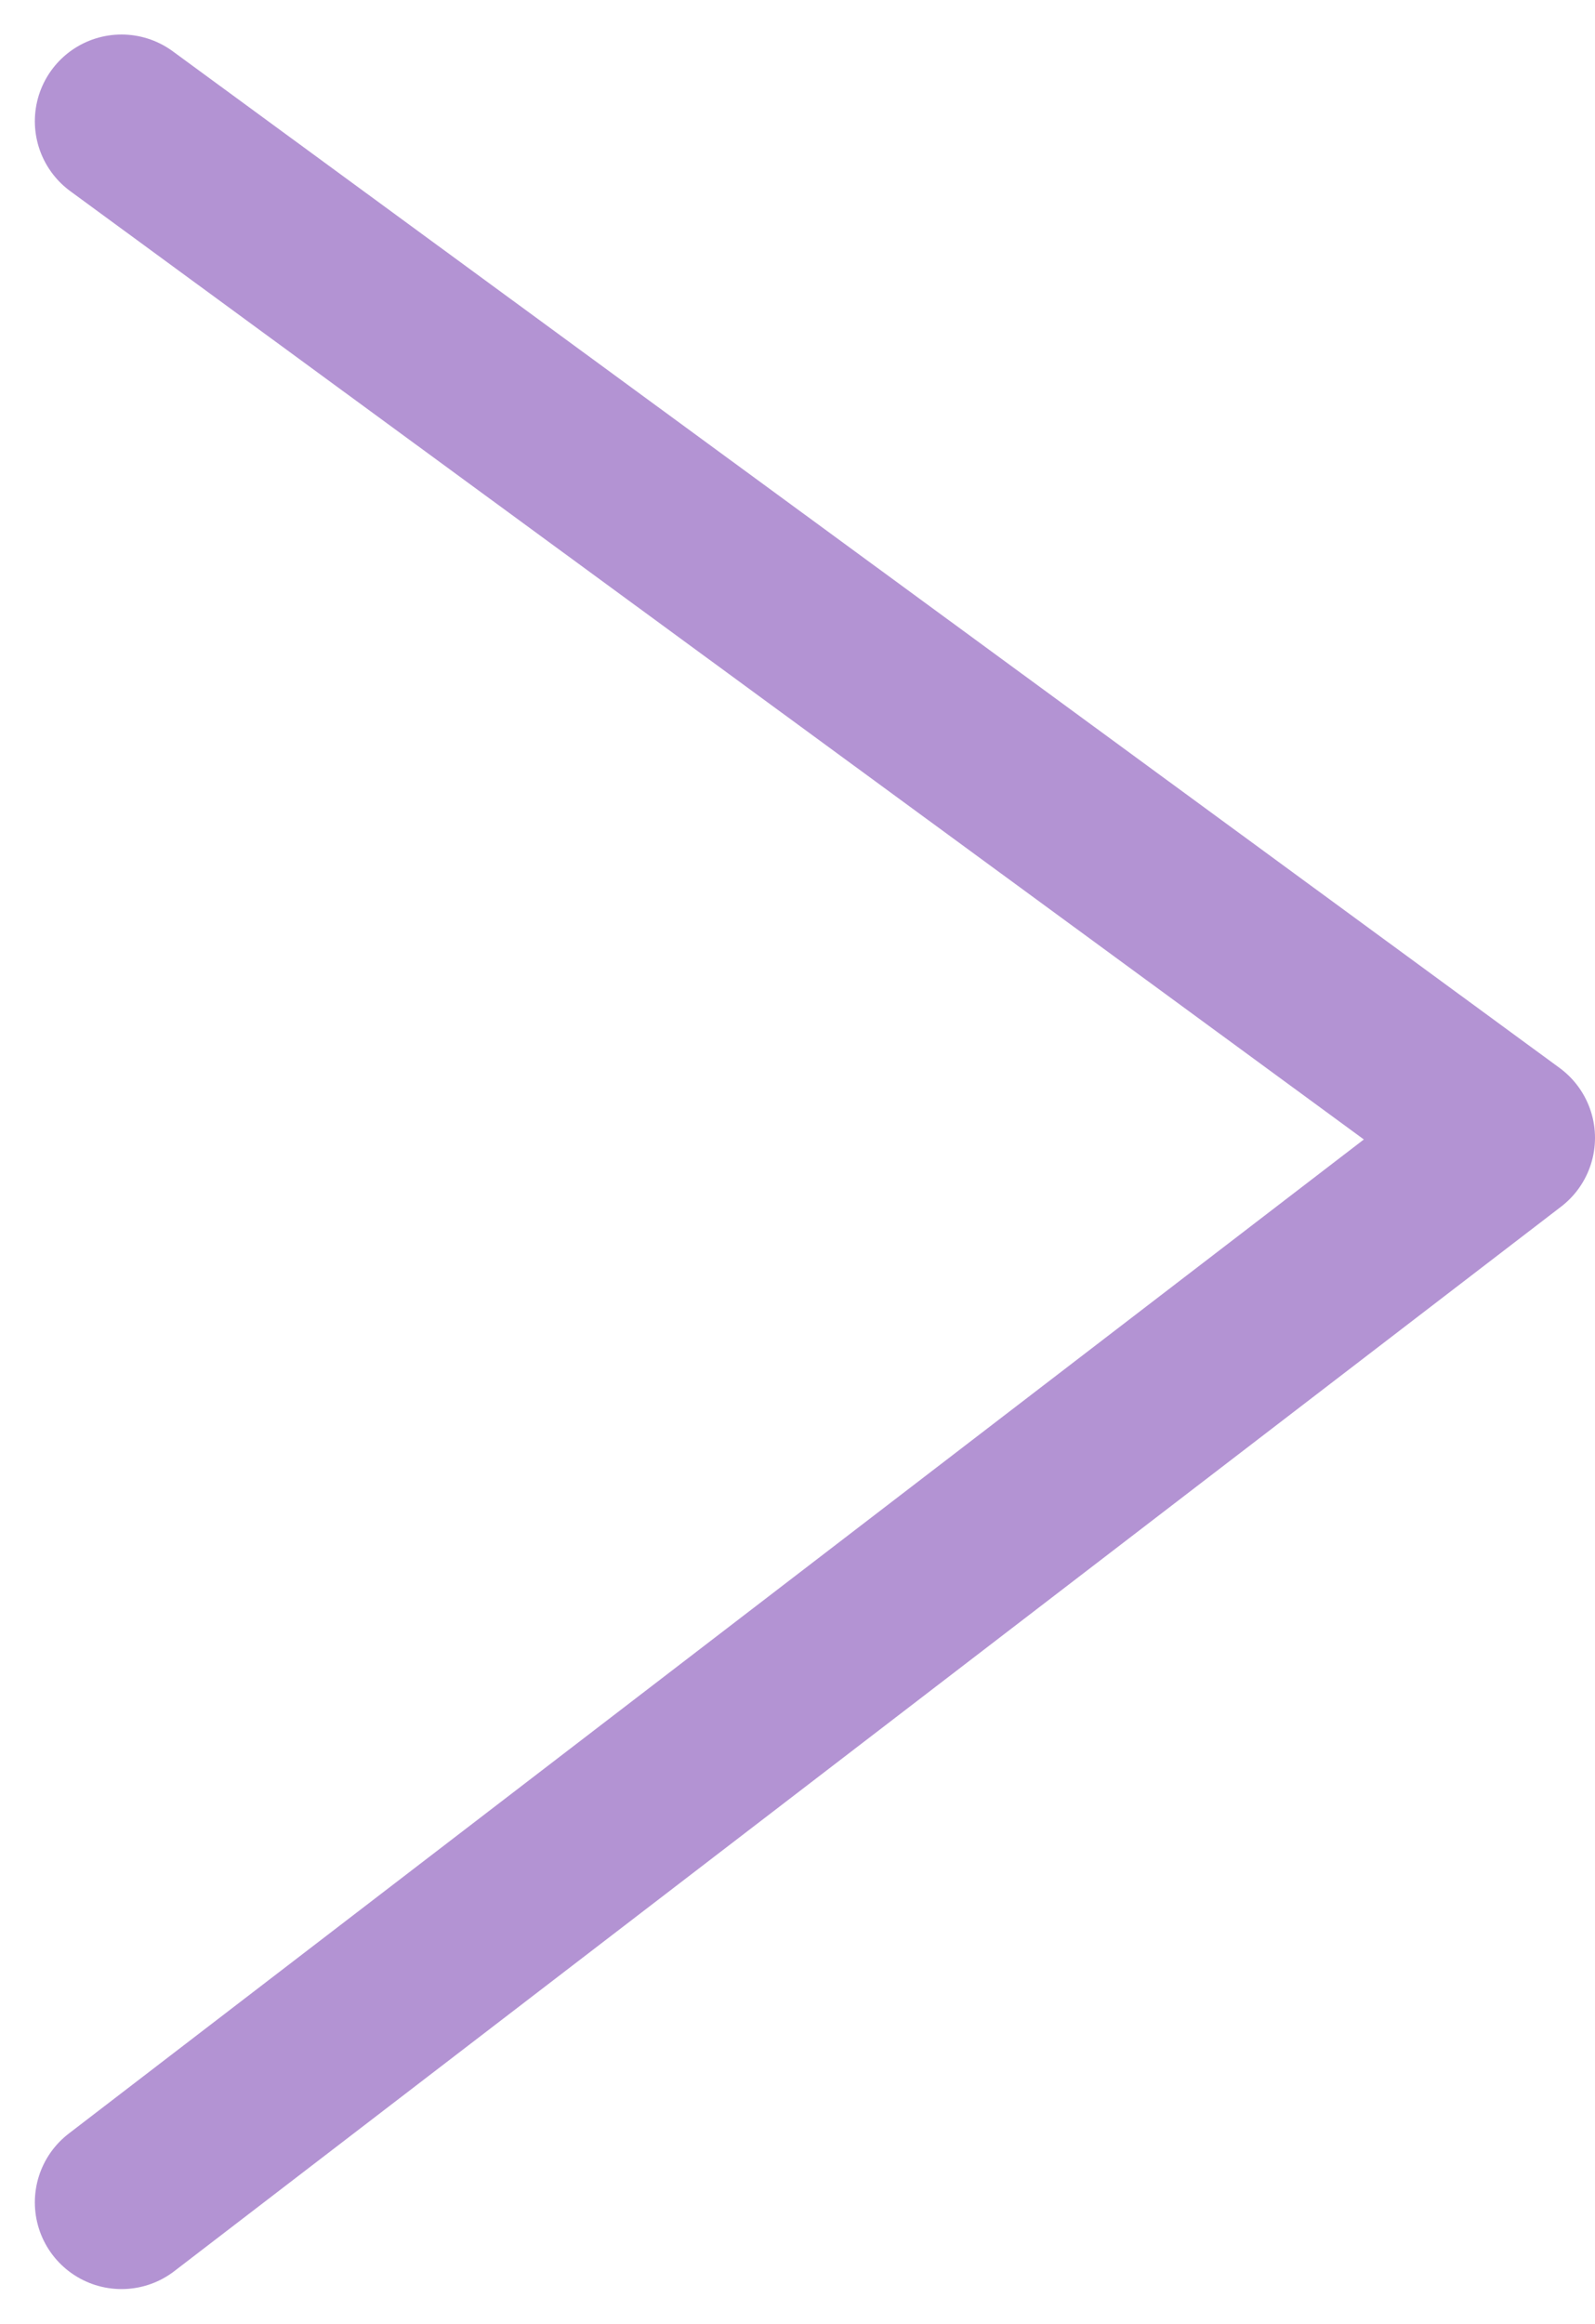 <svg xmlns="http://www.w3.org/2000/svg" width="9.201" height="13.4" viewBox="0 0 9.201 13.4">
  <path id="パス_392555" data-name="パス 392555" d="M2795.47,2475.933l8,5.862-8,6.138" transform="translate(-2794.769 -2475.234)" fill="none" stroke="#b393d3" stroke-linecap="round" stroke-linejoin="round" stroke-width="1"/>
</svg>
